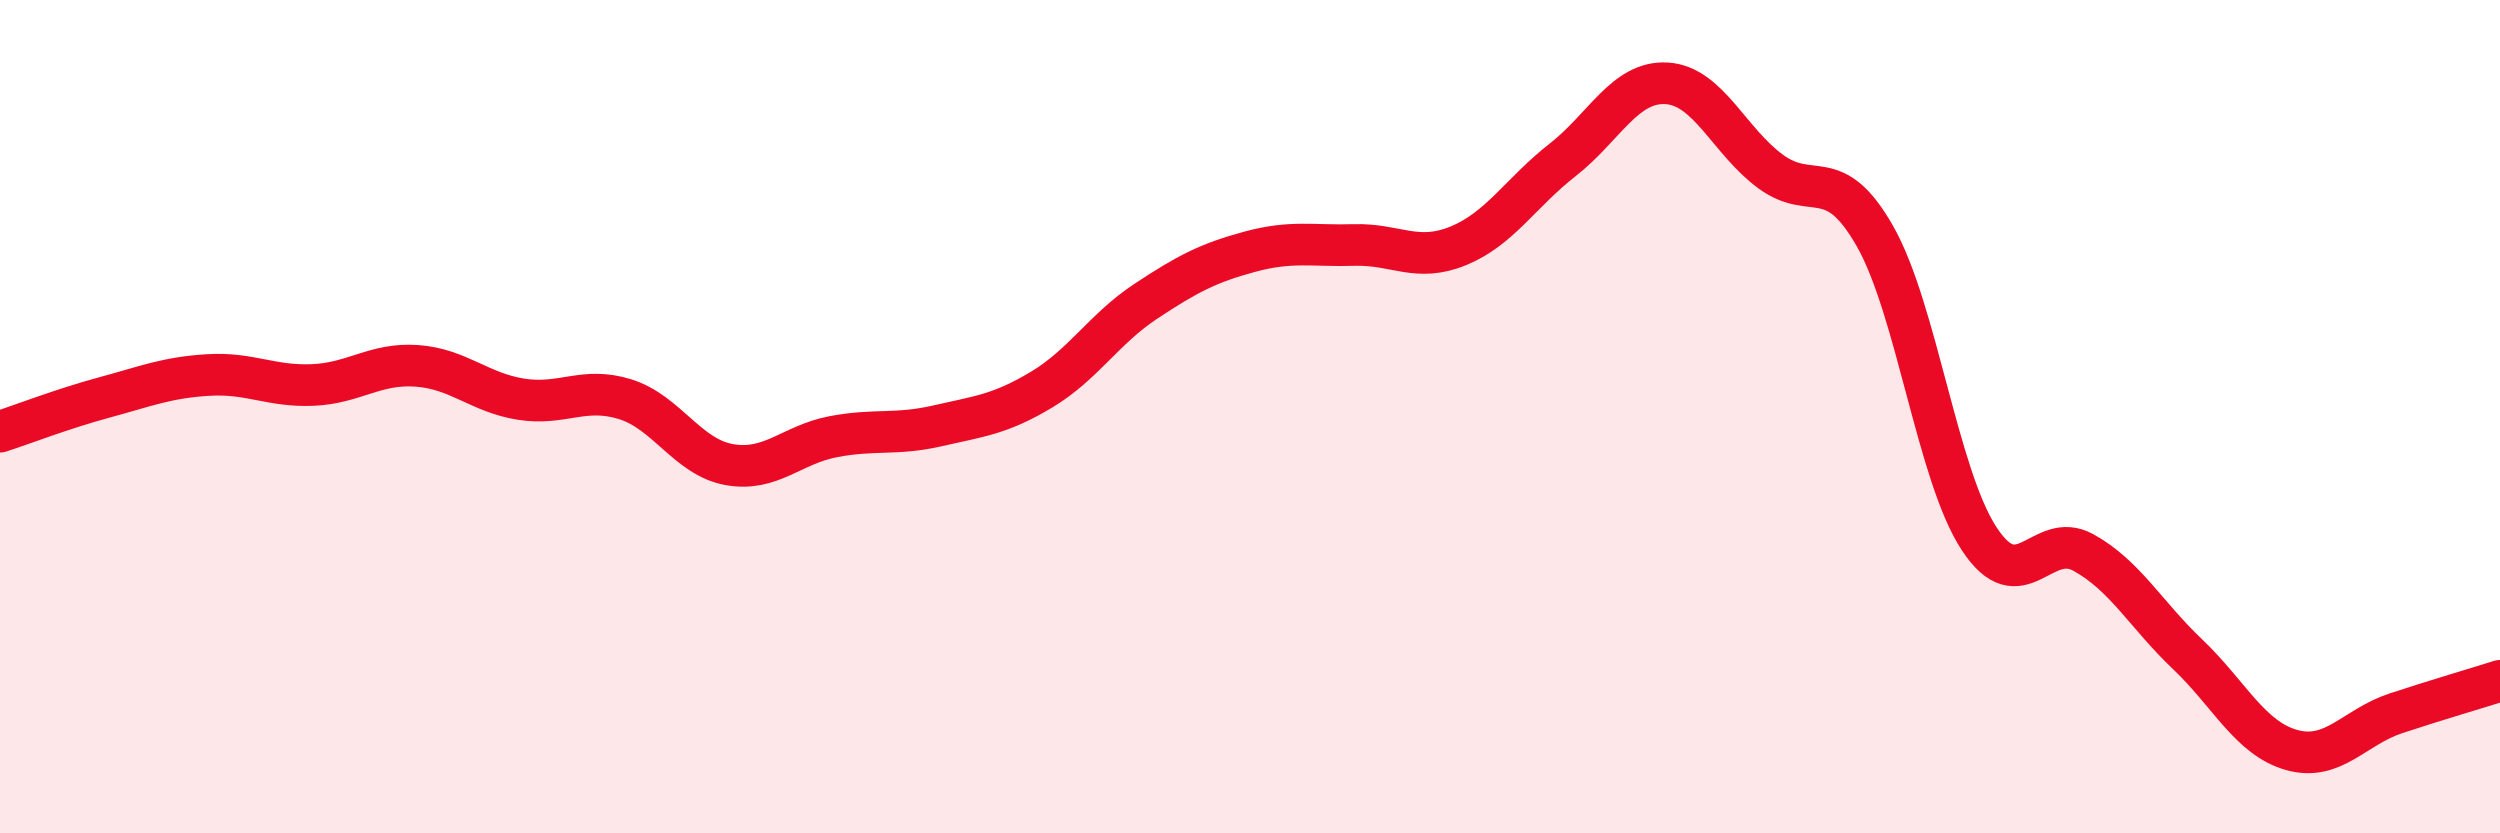 
    <svg width="60" height="20" viewBox="0 0 60 20" xmlns="http://www.w3.org/2000/svg">
      <path
        d="M 0,10.36 C 0.5,10.2 1.5,9.81 2.5,9.54 C 3.5,9.27 4,9.06 5,9 C 6,8.94 6.5,9.28 7.5,9.24 C 8.5,9.2 9,8.71 10,8.78 C 11,8.85 11.5,9.42 12.5,9.58 C 13.5,9.74 14,9.27 15,9.58 C 16,9.89 16.5,10.97 17.5,11.15 C 18.5,11.33 19,10.67 20,10.48 C 21,10.29 21.5,10.45 22.5,10.22 C 23.5,9.99 24,9.95 25,9.35 C 26,8.75 26.5,7.89 27.5,7.23 C 28.5,6.57 29,6.31 30,6.04 C 31,5.77 31.5,5.91 32.5,5.88 C 33.5,5.85 34,6.31 35,5.9 C 36,5.49 36.5,4.62 37.5,3.84 C 38.5,3.06 39,1.94 40,2 C 41,2.06 41.5,3.39 42.5,4.12 C 43.5,4.85 44,3.91 45,5.67 C 46,7.43 46.5,11.41 47.5,12.93 C 48.5,14.45 49,12.71 50,13.26 C 51,13.81 51.5,14.75 52.5,15.7 C 53.5,16.65 54,17.72 55,18 C 56,18.28 56.5,17.45 57.5,17.12 C 58.5,16.79 59.5,16.5 60,16.34L60 20L0 20Z"
        fill="#EB0A25"
        opacity="0.1"
        stroke-linecap="round"
        stroke-linejoin="round"
      />
      <path
        d="M 0,10.36 C 0.5,10.2 1.5,9.81 2.5,9.54 C 3.5,9.27 4,9.06 5,9 C 6,8.94 6.5,9.28 7.5,9.24 C 8.5,9.2 9,8.71 10,8.78 C 11,8.85 11.5,9.42 12.5,9.58 C 13.5,9.74 14,9.27 15,9.58 C 16,9.89 16.5,10.97 17.5,11.15 C 18.5,11.33 19,10.67 20,10.48 C 21,10.29 21.5,10.45 22.5,10.22 C 23.5,9.99 24,9.95 25,9.35 C 26,8.75 26.5,7.89 27.5,7.23 C 28.5,6.57 29,6.31 30,6.04 C 31,5.77 31.5,5.91 32.5,5.88 C 33.5,5.85 34,6.31 35,5.9 C 36,5.49 36.5,4.62 37.5,3.84 C 38.5,3.06 39,1.94 40,2 C 41,2.06 41.5,3.39 42.5,4.12 C 43.5,4.85 44,3.91 45,5.67 C 46,7.43 46.5,11.41 47.5,12.93 C 48.5,14.45 49,12.71 50,13.26 C 51,13.81 51.5,14.75 52.5,15.7 C 53.5,16.65 54,17.72 55,18 C 56,18.28 56.5,17.45 57.5,17.12 C 58.5,16.79 59.5,16.5 60,16.34"
        stroke="#EB0A25"
        stroke-width="1"
        fill="none"
        stroke-linecap="round"
        stroke-linejoin="round"
      />
    </svg>
  